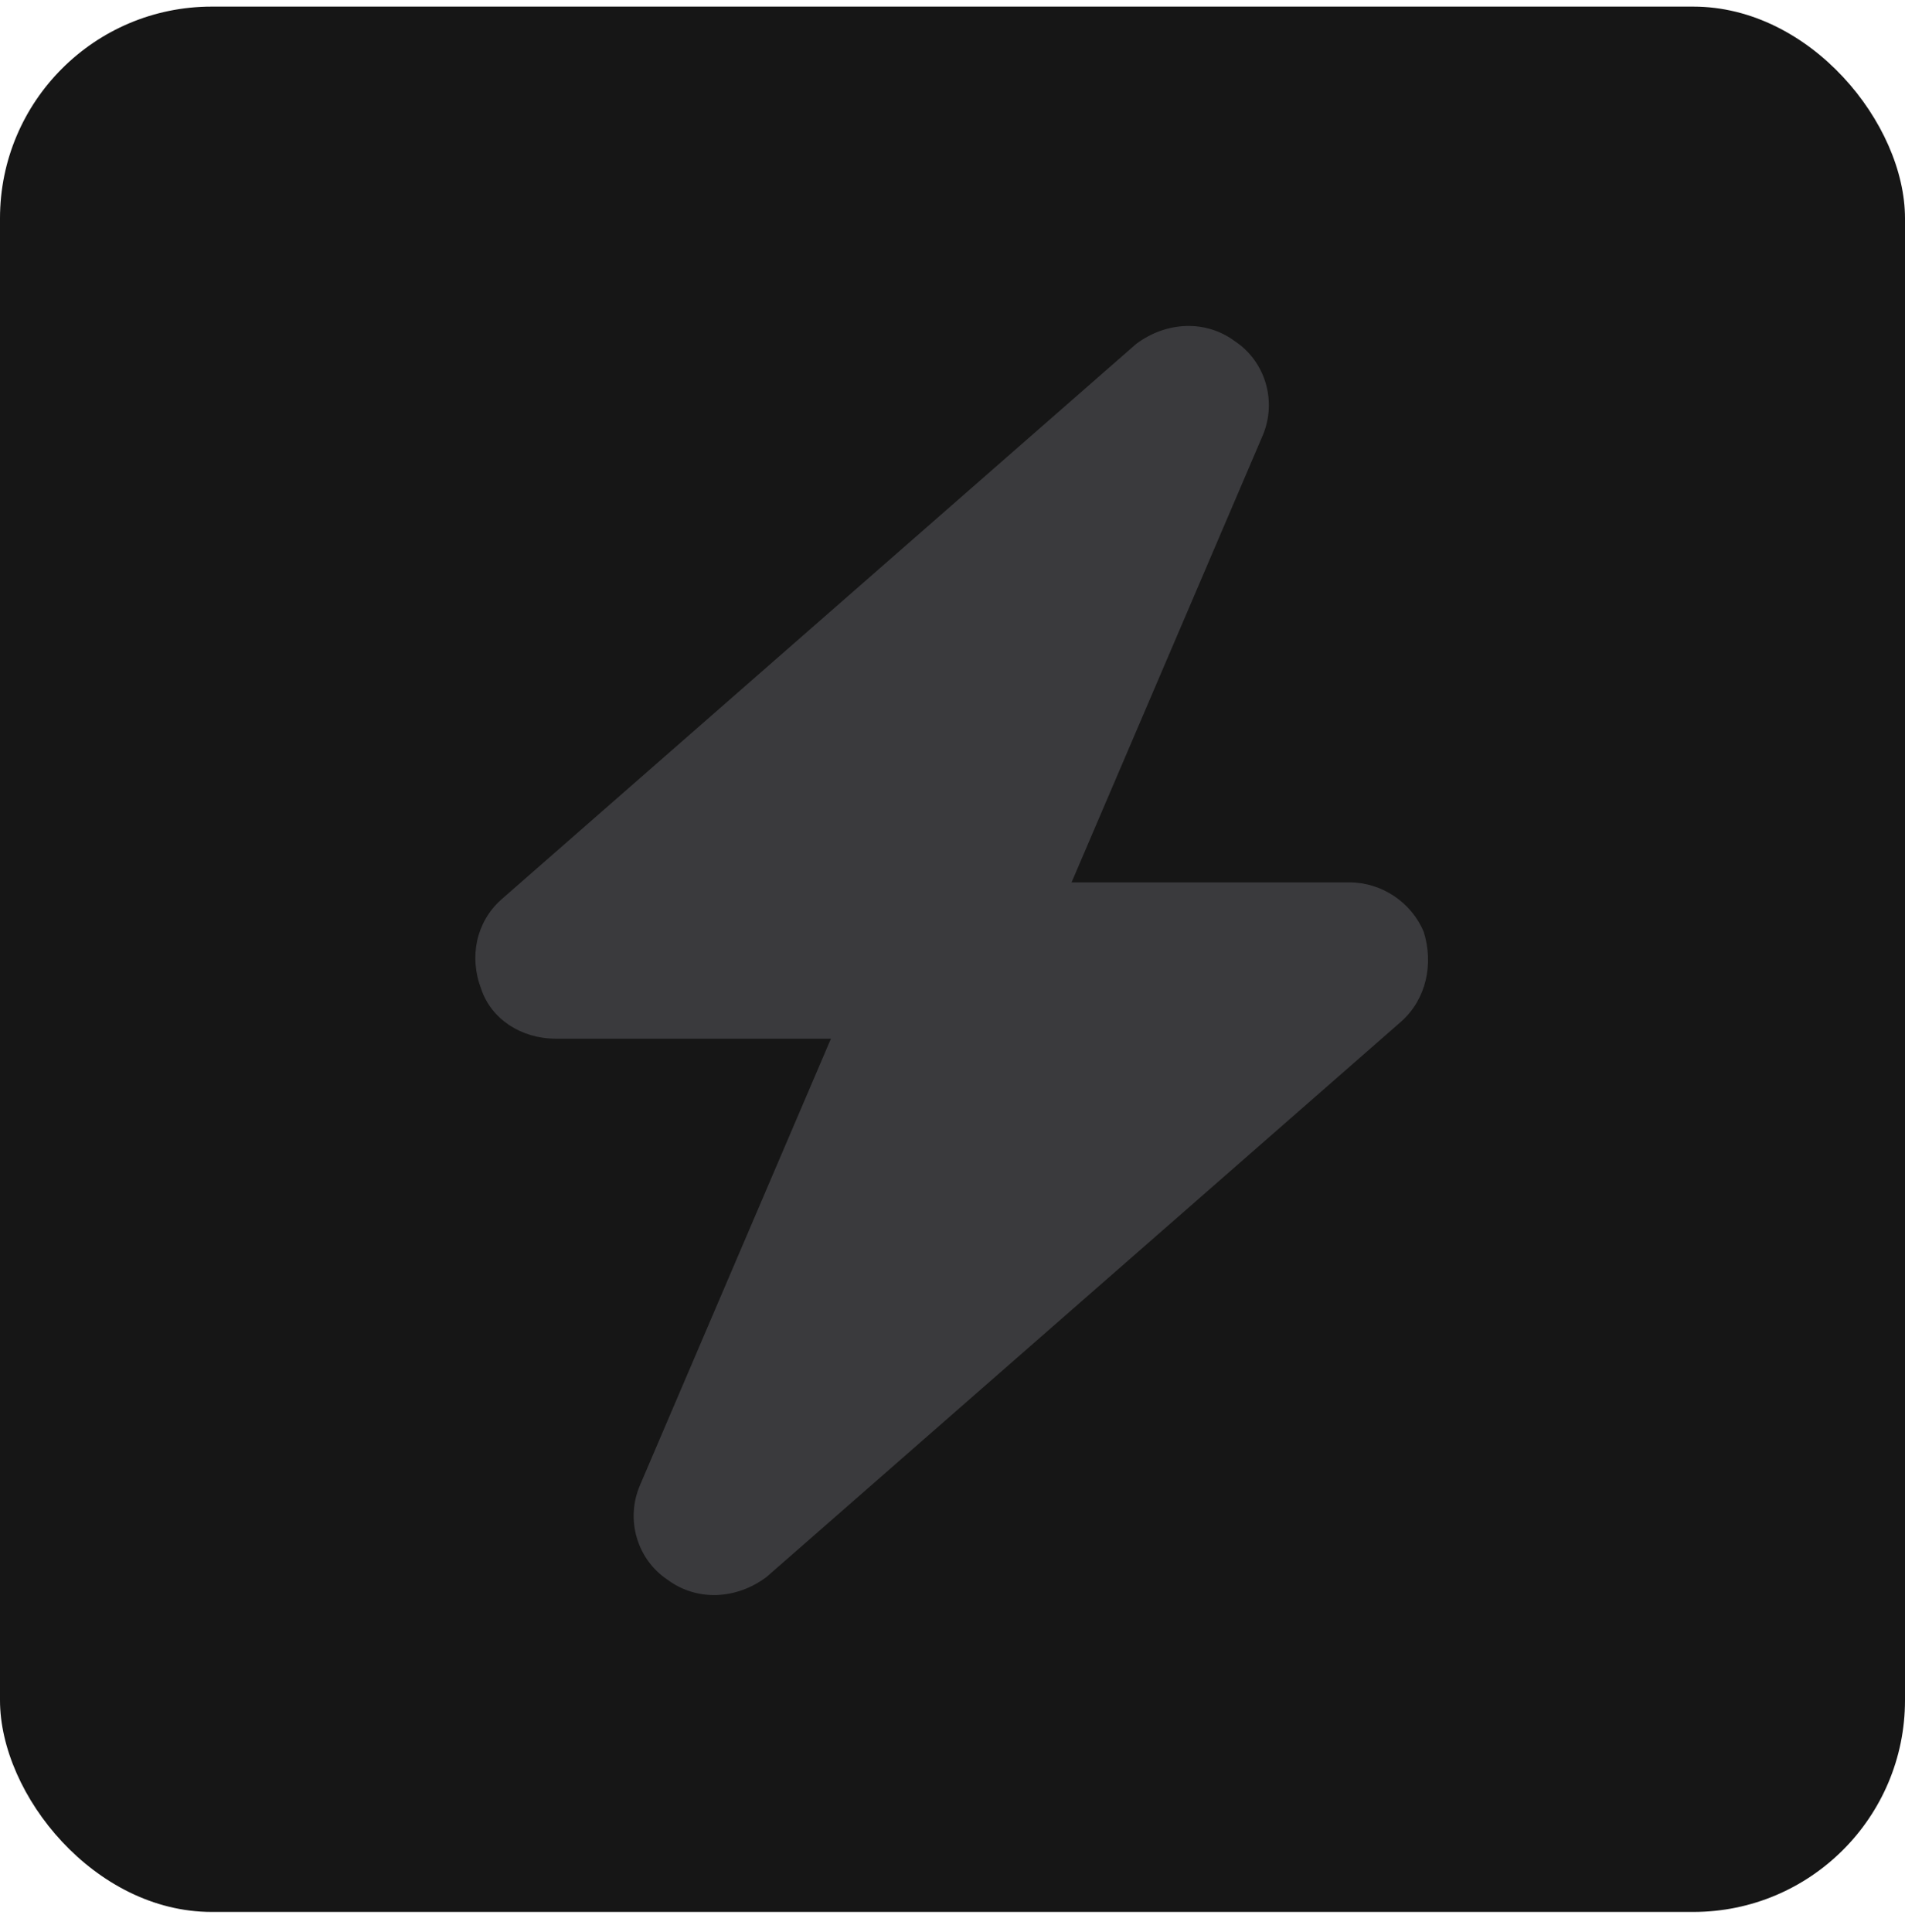 <svg width="72" height="73" viewBox="0 0 72 73" fill="none" xmlns="http://www.w3.org/2000/svg">
<rect y="0.25" width="72" height="72" rx="8" fill="#161616"/>
<path opacity="0.4" d="M47.719 16.469L40.5 33.344H51C52.219 33.344 53.344 34.094 53.812 35.219C54.188 36.438 53.906 37.75 52.969 38.594L28.969 59.594C27.844 60.438 26.344 60.531 25.219 59.688C24.094 58.938 23.625 57.438 24.188 56.125L31.406 39.25H21C19.688 39.25 18.562 38.5 18.188 37.375C17.719 36.156 18 34.844 18.938 34L42.938 13C44.062 12.156 45.562 12.062 46.688 12.906C47.812 13.656 48.281 15.156 47.719 16.469Z" fill="#71717A"/>
</svg>
